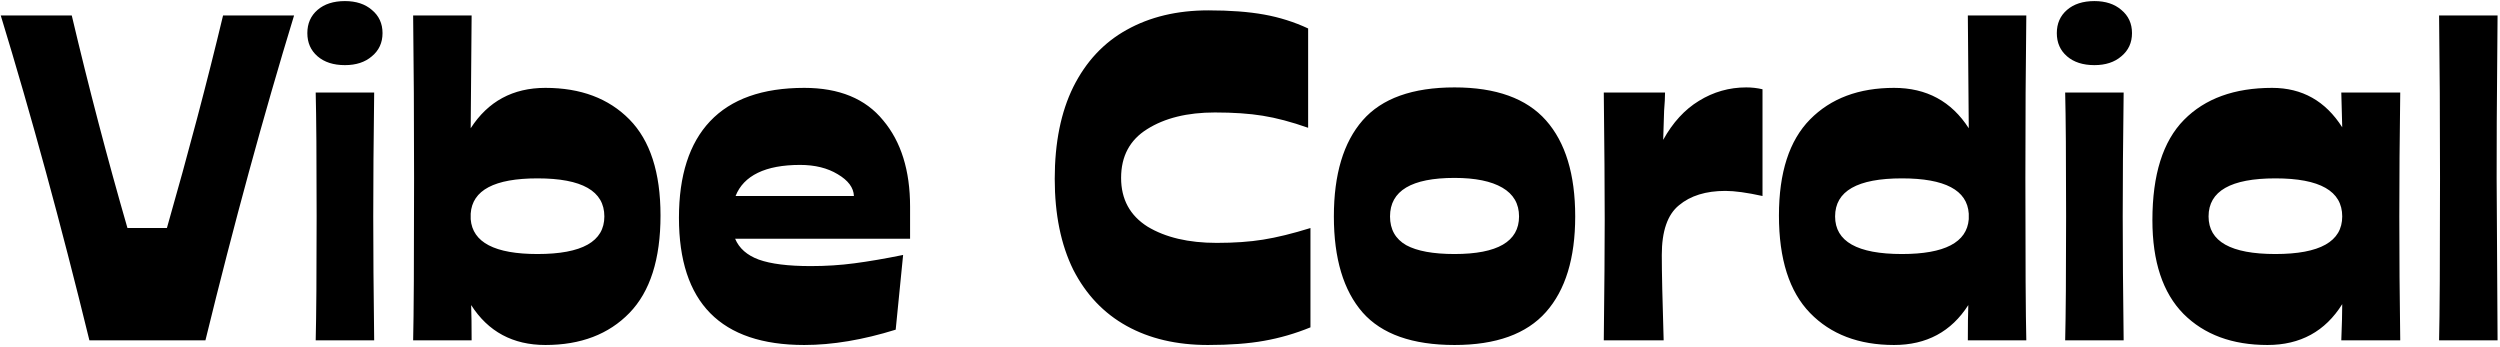<?xml version="1.0" encoding="UTF-8"?> <svg xmlns="http://www.w3.org/2000/svg" width="808" height="112" viewBox="0 0 808 112" fill="none"> <path d="M28.893 110C19.693 72.4 10.143 37.4 0.243 5H23.193C28.693 28.3 34.693 51.2 41.193 73.7H53.943C60.943 49.2 66.993 26.3 72.093 5H95.043C85.143 37.4 75.593 72.4 66.393 110H28.893ZM111.483 21.05C107.783 21.05 104.833 20.1 102.633 18.2C100.433 16.3 99.333 13.8 99.333 10.7C99.333 7.6 100.433 5.1 102.633 3.2C104.833 1.3 107.783 0.35 111.483 0.35C115.083 0.35 117.983 1.3 120.183 3.2C122.483 5.1 123.633 7.6 123.633 10.7C123.633 13.8 122.483 16.3 120.183 18.2C117.983 20.1 115.083 21.05 111.483 21.05ZM102.033 110C102.233 102.1 102.333 88.75 102.333 69.95C102.333 51.05 102.233 37.7 102.033 29.9H120.933C120.733 45.5 120.633 58.85 120.633 69.95C120.633 80.85 120.733 94.2 120.933 110H102.033ZM176.278 28.4C187.678 28.4 196.728 31.8 203.428 38.6C210.128 45.4 213.478 55.75 213.478 69.65C213.478 83.75 210.128 94.25 203.428 101.15C196.728 108.05 187.678 111.5 176.278 111.5C165.778 111.5 157.778 107.2 152.278 98.6C152.378 101.4 152.428 105.2 152.428 110H133.528C133.728 102.1 133.828 84.65 133.828 57.65C133.828 38.35 133.728 20.8 133.528 5H152.428L152.128 41.45C157.728 32.75 165.778 28.4 176.278 28.4ZM173.728 82.1C188.128 82.1 195.328 78.05 195.328 69.95C195.328 61.75 188.128 57.65 173.728 57.65C159.828 57.65 152.628 61.45 152.128 69.05V70.85C152.728 78.35 159.928 82.1 173.728 82.1ZM294.137 77.15H237.587C238.887 80.25 241.437 82.5 245.237 83.9C249.137 85.3 254.737 86 262.037 86C266.937 86 271.637 85.7 276.137 85.1C280.737 84.5 285.987 83.6 291.887 82.4L289.487 106.55C278.887 109.85 269.037 111.5 259.937 111.5C232.937 111.5 219.437 97.8 219.437 70.4C219.437 56.7 222.787 46.3 229.487 39.2C236.287 32 246.437 28.4 259.937 28.4C271.237 28.4 279.737 31.9 285.437 38.9C291.237 45.8 294.137 55.1 294.137 66.8V77.15ZM275.987 63.35C275.887 60.65 274.137 58.3 270.737 56.3C267.437 54.3 263.387 53.3 258.587 53.3C252.987 53.3 248.437 54.15 244.937 55.85C241.437 57.55 239.037 60.05 237.737 63.35H275.987ZM390.39 111.5C380.29 111.5 371.54 109.45 364.14 105.35C356.74 101.25 350.99 95.2 346.89 87.2C342.89 79.1 340.89 69.3 340.89 57.8C340.89 46.1 342.89 36.2 346.89 28.1C350.99 19.9 356.74 13.75 364.14 9.65C371.64 5.45 380.44 3.35 390.54 3.35C397.54 3.35 403.54 3.8 408.54 4.7C413.54 5.6 418.29 7.1 422.79 9.2V41.3C417.39 39.4 412.49 38.1 408.09 37.4C403.79 36.7 398.64 36.35 392.64 36.35C383.74 36.35 376.44 38.15 370.74 41.75C365.14 45.25 362.34 50.5 362.34 57.5C362.34 64.4 365.19 69.65 370.89 73.25C376.69 76.75 384.14 78.5 393.24 78.5C398.94 78.5 403.94 78.15 408.24 77.45C412.64 76.75 417.74 75.5 423.54 73.7V105.8C418.64 107.8 413.64 109.25 408.54 110.15C403.54 111.05 397.49 111.5 390.39 111.5ZM470.106 111.5C456.506 111.5 446.606 108 440.406 101C434.206 93.9 431.106 83.55 431.106 69.95C431.106 56.35 434.206 46 440.406 38.9C446.606 31.8 456.506 28.25 470.106 28.25C483.506 28.25 493.356 31.8 499.656 38.9C505.956 46 509.106 56.35 509.106 69.95C509.106 83.45 505.956 93.75 499.656 100.85C493.356 107.95 483.506 111.5 470.106 111.5ZM470.106 82.1C484.006 82.1 490.956 78.05 490.956 69.95C490.956 65.85 489.156 62.75 485.556 60.65C481.956 58.55 476.806 57.5 470.106 57.5C456.206 57.5 449.256 61.65 449.256 69.95C449.256 74.15 451.006 77.25 454.506 79.25C458.006 81.15 463.206 82.1 470.106 82.1ZM564.392 28.25C566.192 28.25 567.942 28.45 569.642 28.85V63.35C564.642 62.25 560.642 61.7 557.642 61.7C551.342 61.7 546.342 63.25 542.642 66.35C538.942 69.35 537.092 74.7 537.092 82.4C537.092 87.8 537.292 97 537.692 110H518.342C518.542 93 518.642 80 518.642 71C518.642 61 518.542 47.3 518.342 29.9H538.142C538.142 31.4 538.042 33.35 537.842 35.75L537.542 45.2C540.642 39.6 544.492 35.4 549.092 32.6C553.792 29.7 558.892 28.25 564.392 28.25ZM654.904 5C654.704 20.8 654.604 38.35 654.604 57.65C654.604 84.65 654.704 102.1 654.904 110H636.004C636.004 105.2 636.054 101.4 636.154 98.6C630.654 107.2 622.654 111.5 612.154 111.5C600.754 111.5 591.704 108.05 585.004 101.15C578.304 94.25 574.954 83.75 574.954 69.65C574.954 55.75 578.304 45.4 585.004 38.6C591.704 31.8 600.754 28.4 612.154 28.4C622.654 28.4 630.704 32.75 636.304 41.45L636.004 5H654.904ZM614.704 82.1C628.504 82.1 635.704 78.35 636.304 70.85V69.05C635.804 61.45 628.604 57.65 614.704 57.65C600.304 57.65 593.104 61.75 593.104 69.95C593.104 78.05 600.304 82.1 614.704 82.1ZM676.913 21.05C673.213 21.05 670.263 20.1 668.063 18.2C665.863 16.3 664.763 13.8 664.763 10.7C664.763 7.6 665.863 5.1 668.063 3.2C670.263 1.3 673.213 0.35 676.913 0.35C680.513 0.35 683.413 1.3 685.613 3.2C687.913 5.1 689.063 7.6 689.063 10.7C689.063 13.8 687.913 16.3 685.613 18.2C683.413 20.1 680.513 21.05 676.913 21.05ZM667.463 110C667.663 102.1 667.763 88.75 667.763 69.95C667.763 51.05 667.663 37.7 667.463 29.9H686.363C686.163 45.5 686.063 58.85 686.063 69.95C686.063 80.85 686.163 94.2 686.363 110H667.463ZM775.757 29.9C775.557 44.3 775.457 57.65 775.457 69.95C775.457 82.85 775.557 96.2 775.757 110H756.707C756.907 105 757.007 101.1 757.007 98.3C751.507 107.1 743.457 111.5 732.857 111.5C721.457 111.5 712.407 108.15 705.707 101.45C699.007 94.65 695.657 84.55 695.657 71.15C695.657 56.45 699.057 45.65 705.857 38.75C712.657 31.85 722.157 28.4 734.357 28.4C744.057 28.4 751.607 32.65 757.007 41.15L756.707 29.9H775.757ZM735.407 82.1C749.807 82.1 757.007 78.05 757.007 69.95C757.007 61.75 749.807 57.65 735.407 57.65C721.007 57.65 713.807 61.75 713.807 69.95C713.807 78.05 721.007 82.1 735.407 82.1ZM788.313 110C788.513 102.1 788.613 84.65 788.613 57.65C788.613 38.35 788.513 20.8 788.313 5H807.213L807.063 24.35C806.963 33.25 806.913 44.35 806.913 57.65L807.213 110H788.313Z" fill="black"></path> </svg> 